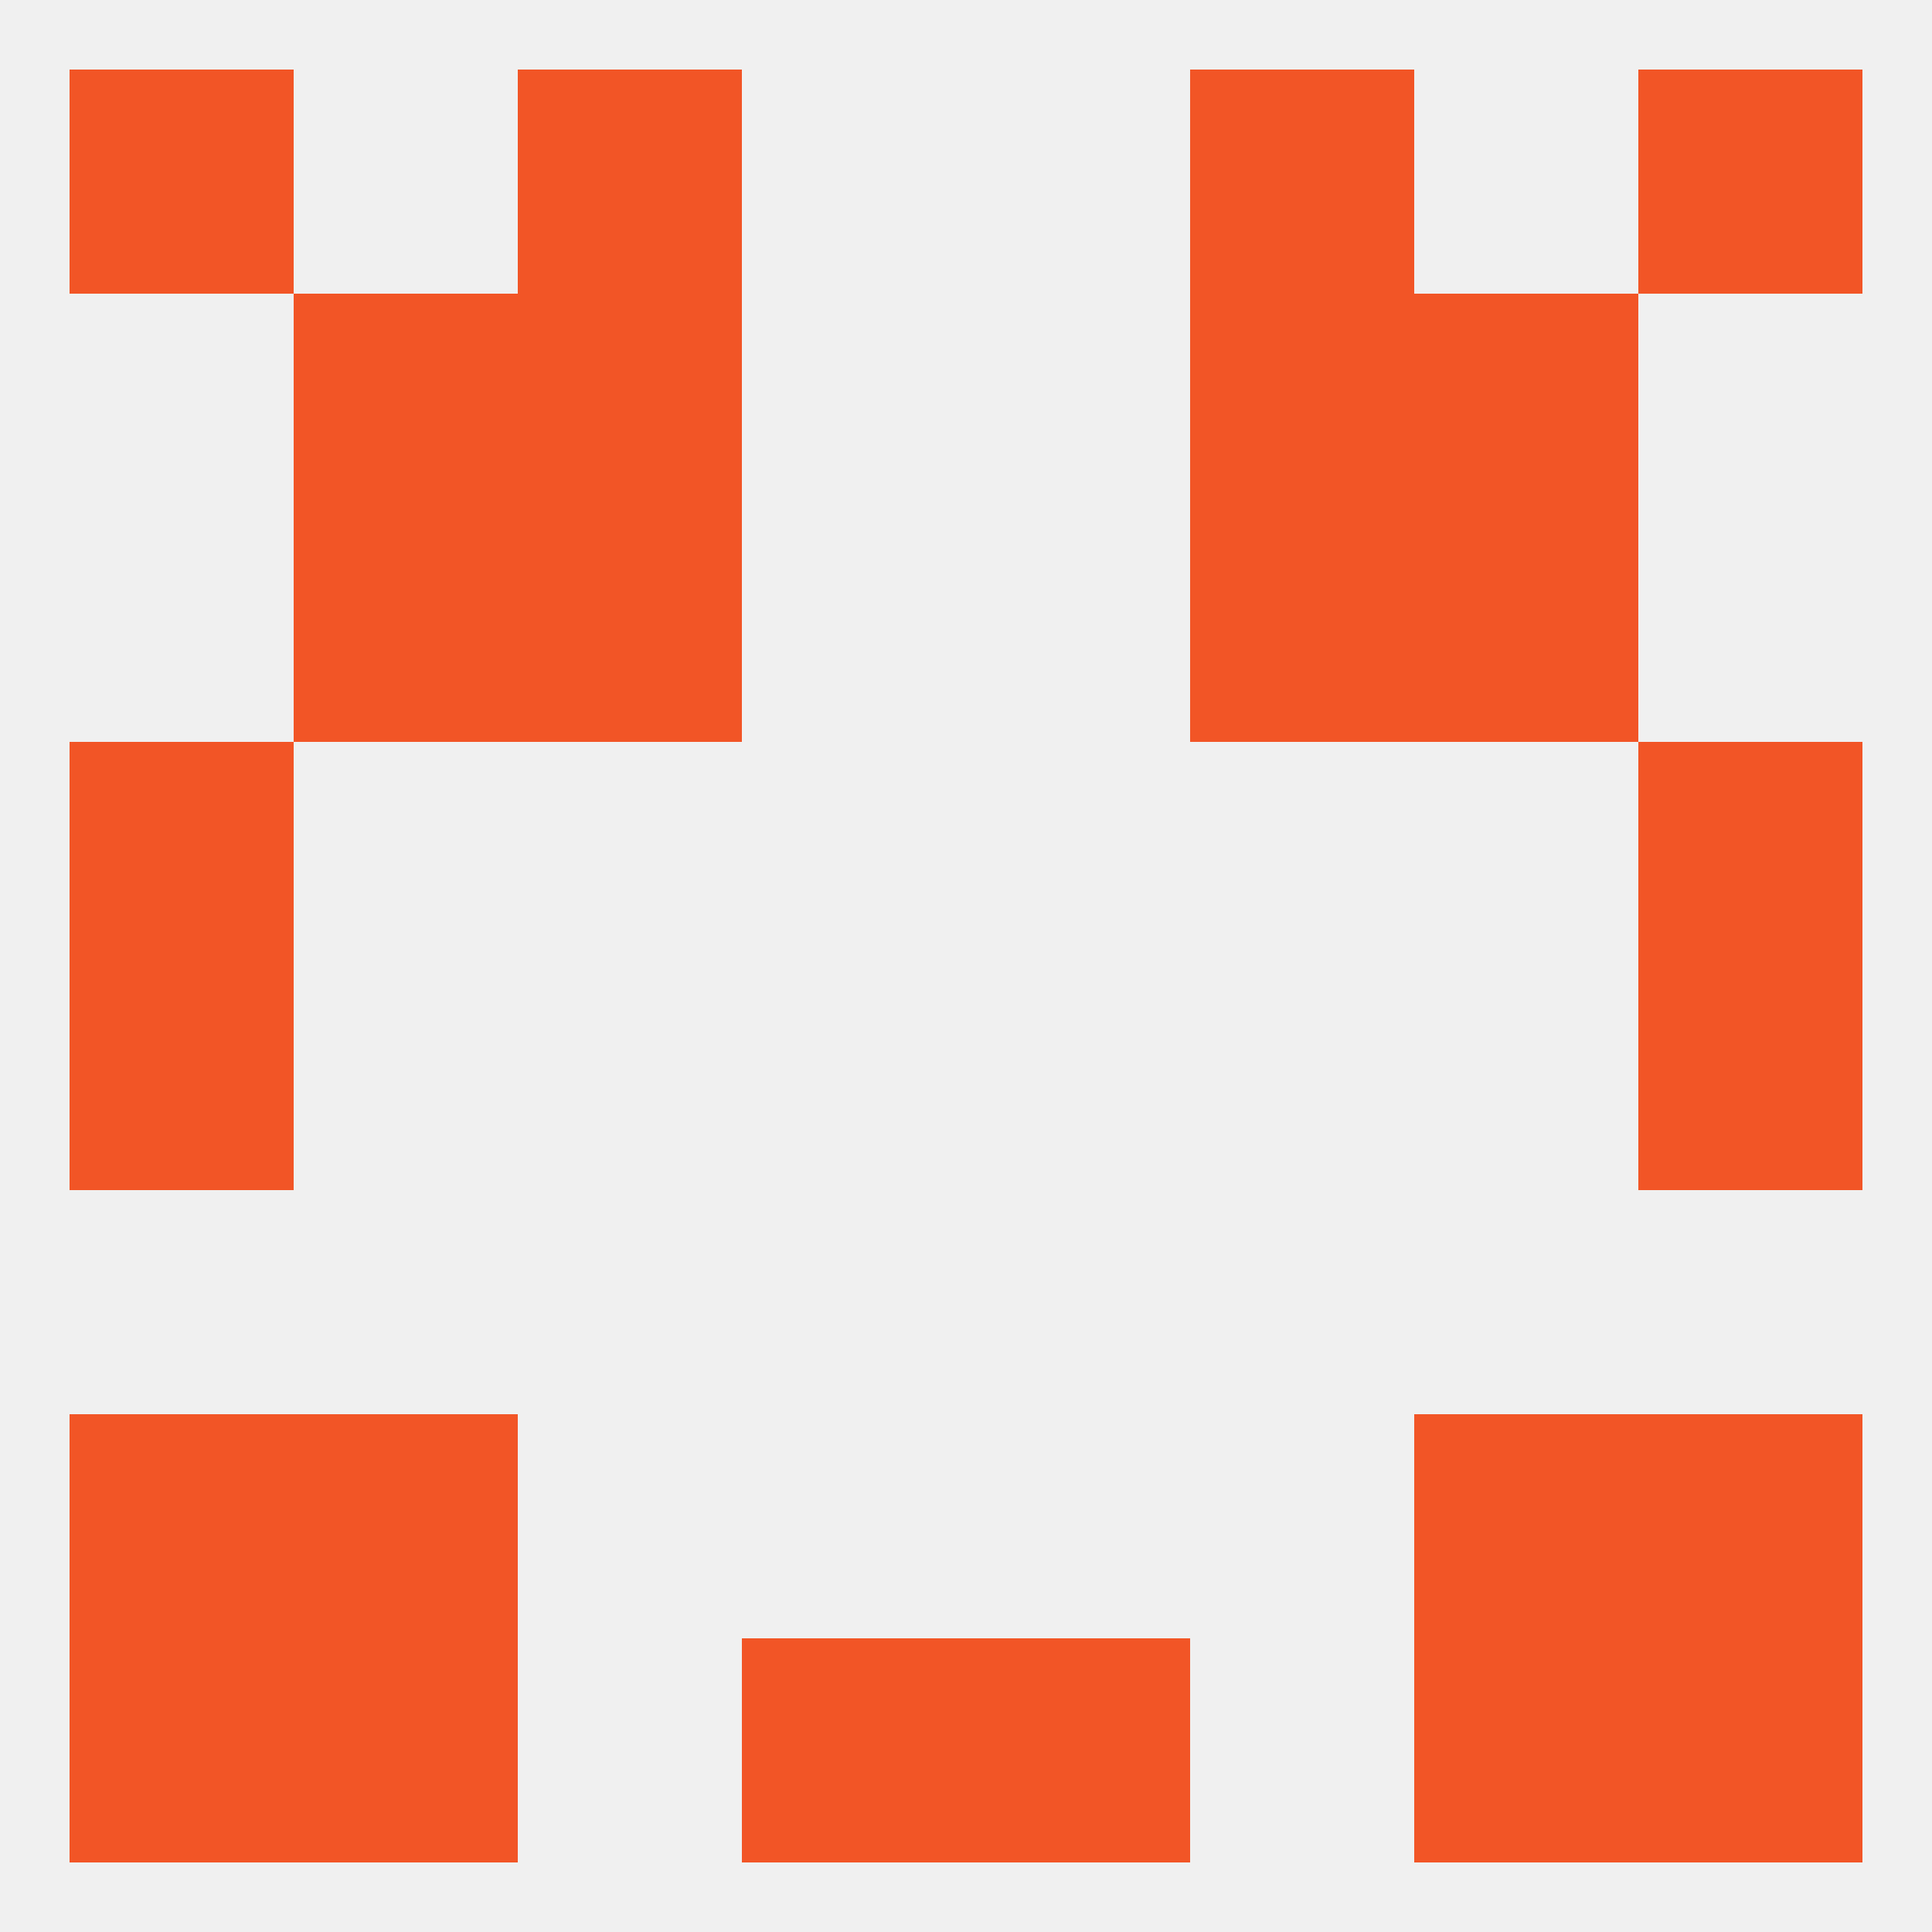 
<!--   <?xml version="1.0"?> -->
<svg version="1.1" baseprofile="full" xmlns="http://www.w3.org/2000/svg" xmlns:xlink="http://www.w3.org/1999/xlink" xmlns:ev="http://www.w3.org/2001/xml-events" width="250" height="250" viewBox="0 0 250 250" >
	<rect width="100%" height="100%" fill="rgba(240,240,240,255)"/>

	<rect x="212" y="183" width="29" height="29" fill="rgba(242,85,38,255)"/>
	<rect x="38" y="183" width="29" height="29" fill="rgba(242,85,38,255)"/>
	<rect x="183" y="183" width="29" height="29" fill="rgba(242,85,38,255)"/>
	<rect x="9" y="183" width="29" height="29" fill="rgba(242,85,38,255)"/>
	<rect x="9" y="125" width="29" height="29" fill="rgba(242,85,38,255)"/>
	<rect x="212" y="125" width="29" height="29" fill="rgba(242,85,38,255)"/>
	<rect x="9" y="96" width="29" height="29" fill="rgba(242,85,38,255)"/>
	<rect x="212" y="96" width="29" height="29" fill="rgba(242,85,38,255)"/>
	<rect x="183" y="67" width="29" height="29" fill="rgba(242,85,38,255)"/>
	<rect x="67" y="67" width="29" height="29" fill="rgba(242,85,38,255)"/>
	<rect x="154" y="67" width="29" height="29" fill="rgba(242,85,38,255)"/>
	<rect x="38" y="67" width="29" height="29" fill="rgba(242,85,38,255)"/>
	<rect x="38" y="38" width="29" height="29" fill="rgba(242,85,38,255)"/>
	<rect x="183" y="38" width="29" height="29" fill="rgba(242,85,38,255)"/>
	<rect x="67" y="38" width="29" height="29" fill="rgba(242,85,38,255)"/>
	<rect x="154" y="38" width="29" height="29" fill="rgba(242,85,38,255)"/>
	<rect x="9" y="212" width="29" height="29" fill="rgba(242,85,38,255)"/>
	<rect x="212" y="212" width="29" height="29" fill="rgba(242,85,38,255)"/>
	<rect x="96" y="212" width="29" height="29" fill="rgba(242,85,38,255)"/>
	<rect x="125" y="212" width="29" height="29" fill="rgba(242,85,38,255)"/>
	<rect x="38" y="212" width="29" height="29" fill="rgba(242,85,38,255)"/>
	<rect x="183" y="212" width="29" height="29" fill="rgba(242,85,38,255)"/>
	<rect x="154" y="9" width="29" height="29" fill="rgba(242,85,38,255)"/>
	<rect x="9" y="9" width="29" height="29" fill="rgba(242,85,38,255)"/>
	<rect x="212" y="9" width="29" height="29" fill="rgba(242,85,38,255)"/>
	<rect x="67" y="9" width="29" height="29" fill="rgba(242,85,38,255)"/>
</svg>